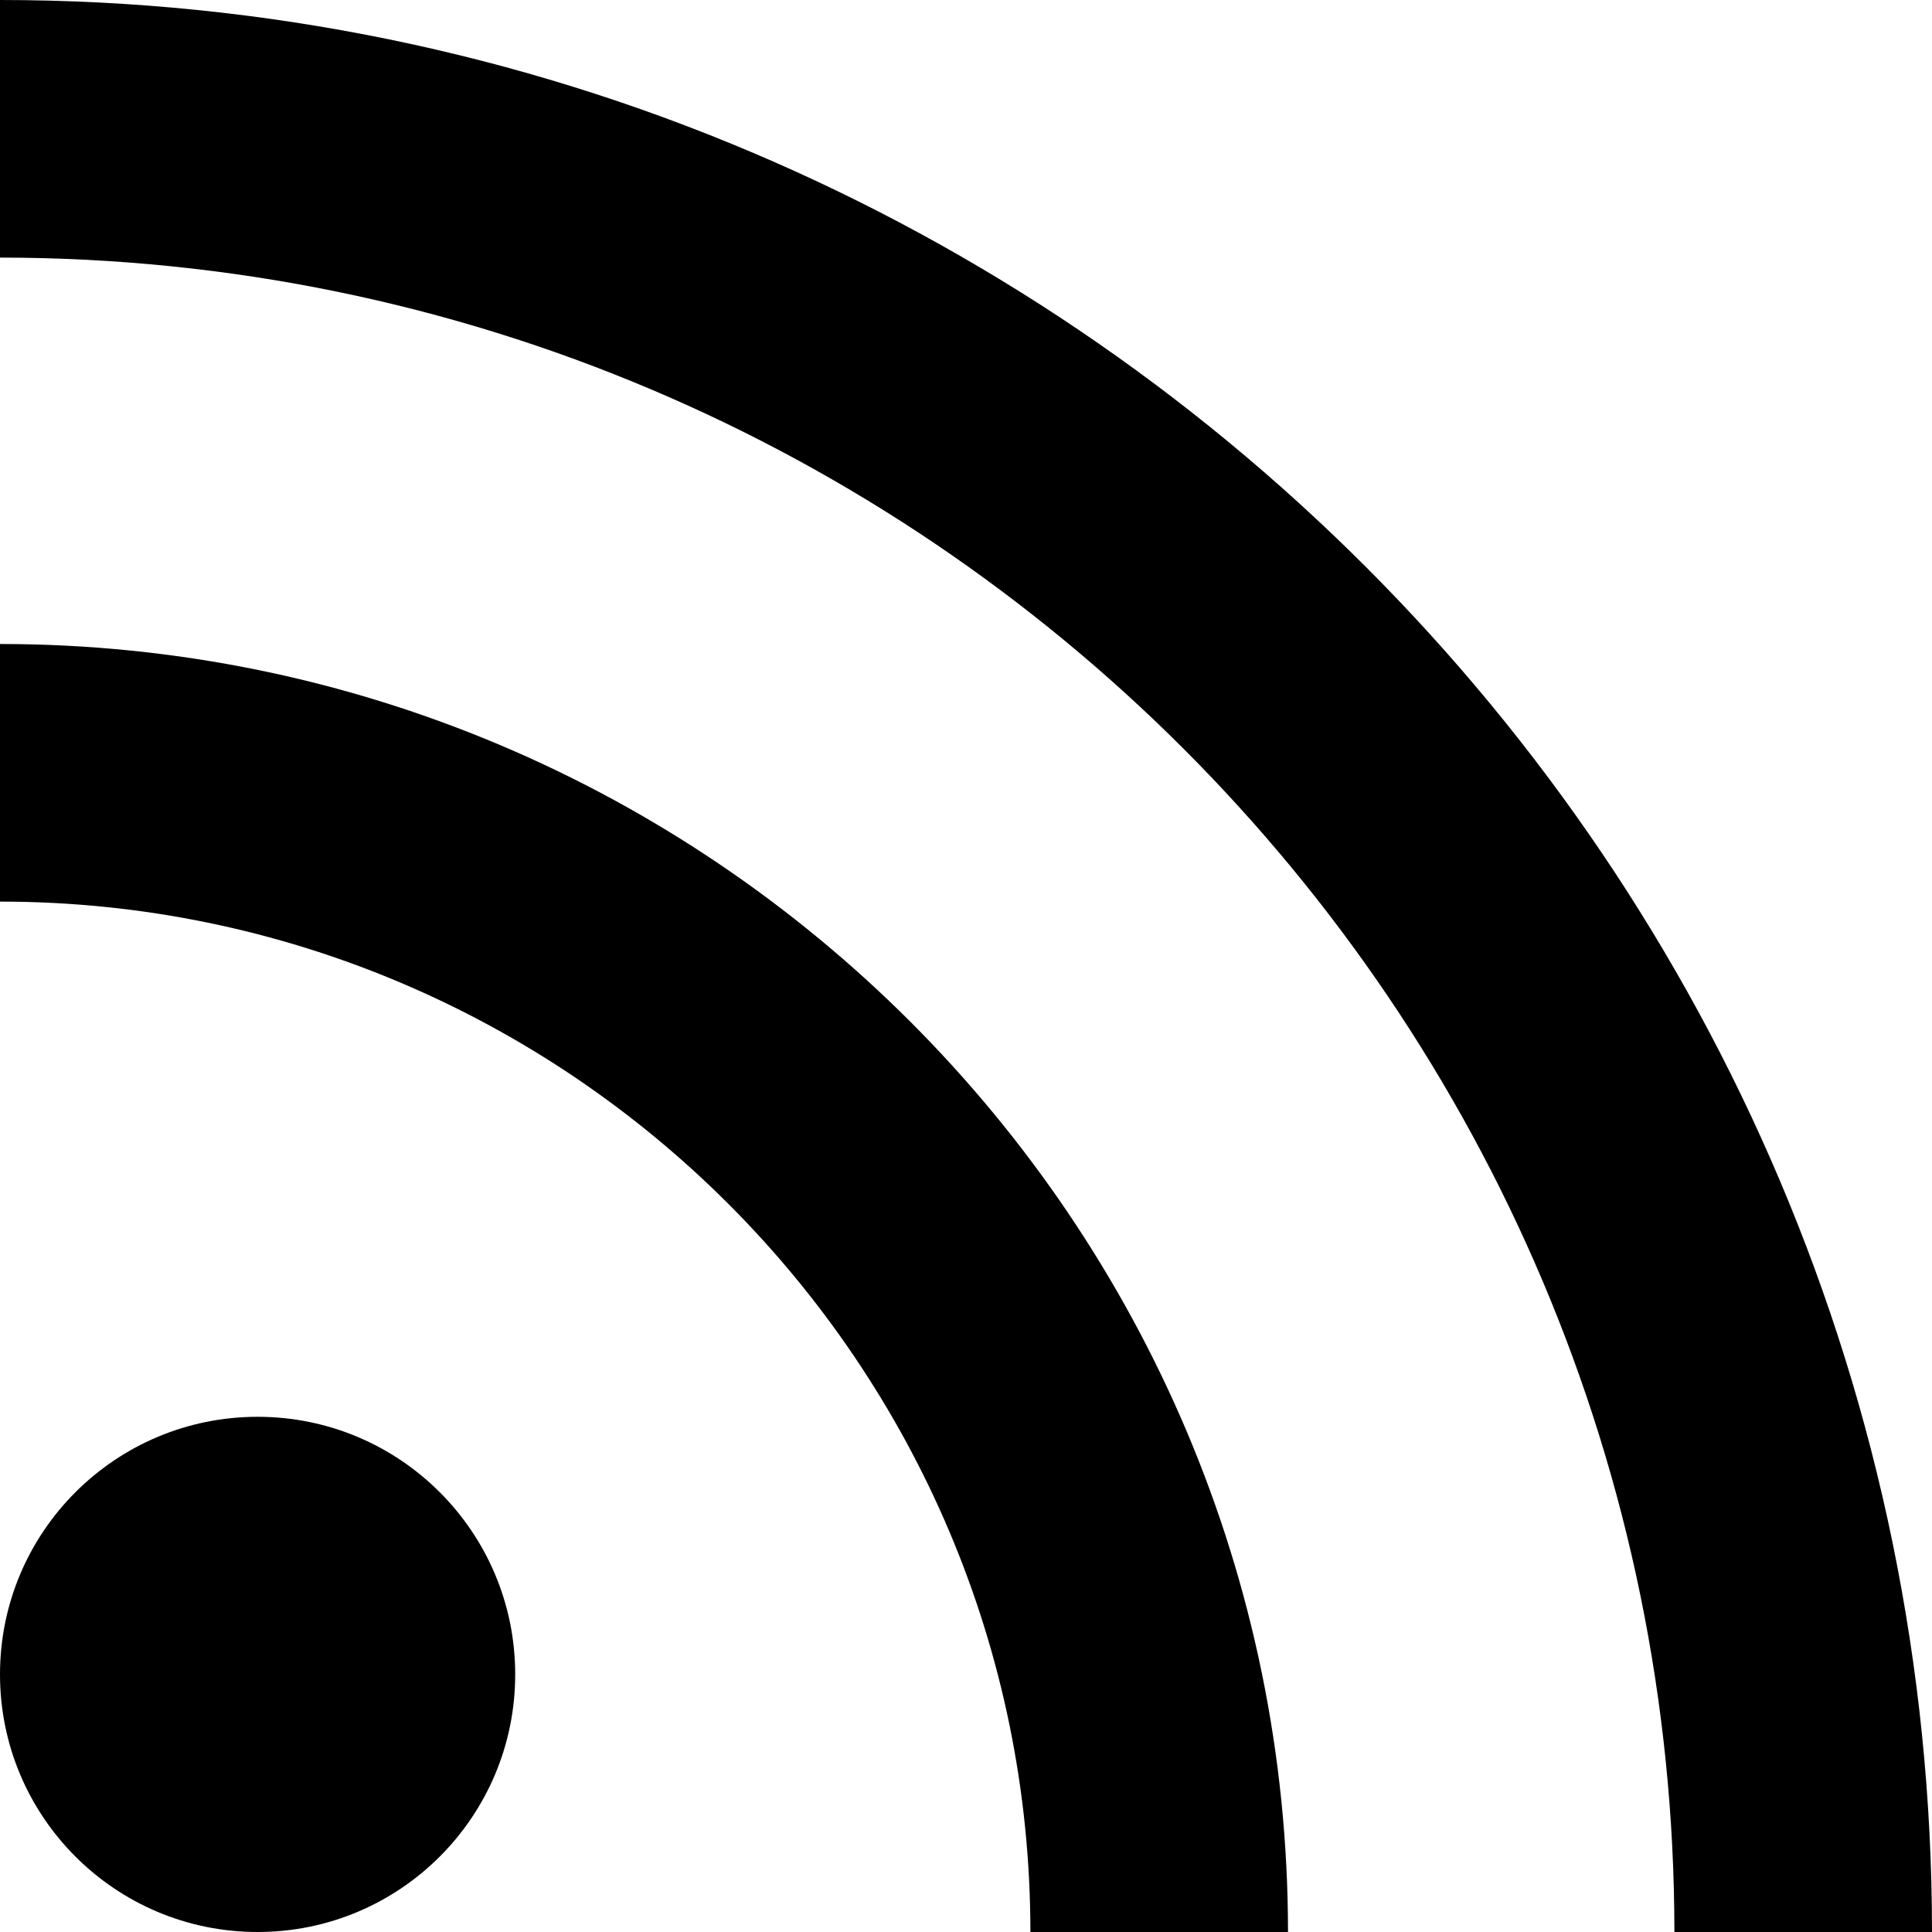 <svg viewBox="0 0 15 15" fill="none" xmlns="http://www.w3.org/2000/svg">
<path d="M15 15.001C15 6.729 8.271 0 0 0V2C7.168 2 13 7.832 13 15.001H15V15.001Z" fill="currentColor"/>
<path d="M8 15.001H10C10 9.486 5.514 5 0 5V7C4.411 7 8 10.589 8 15.001V15.001Z" fill="currentColor"/>
<path d="M2 15C3.105 15 4 14.105 4 13C4 11.895 3.105 11 2 11C0.895 11 0 11.895 0 13C0 14.105 0.895 15 2 15Z" fill="currentColor"/>
</svg>
